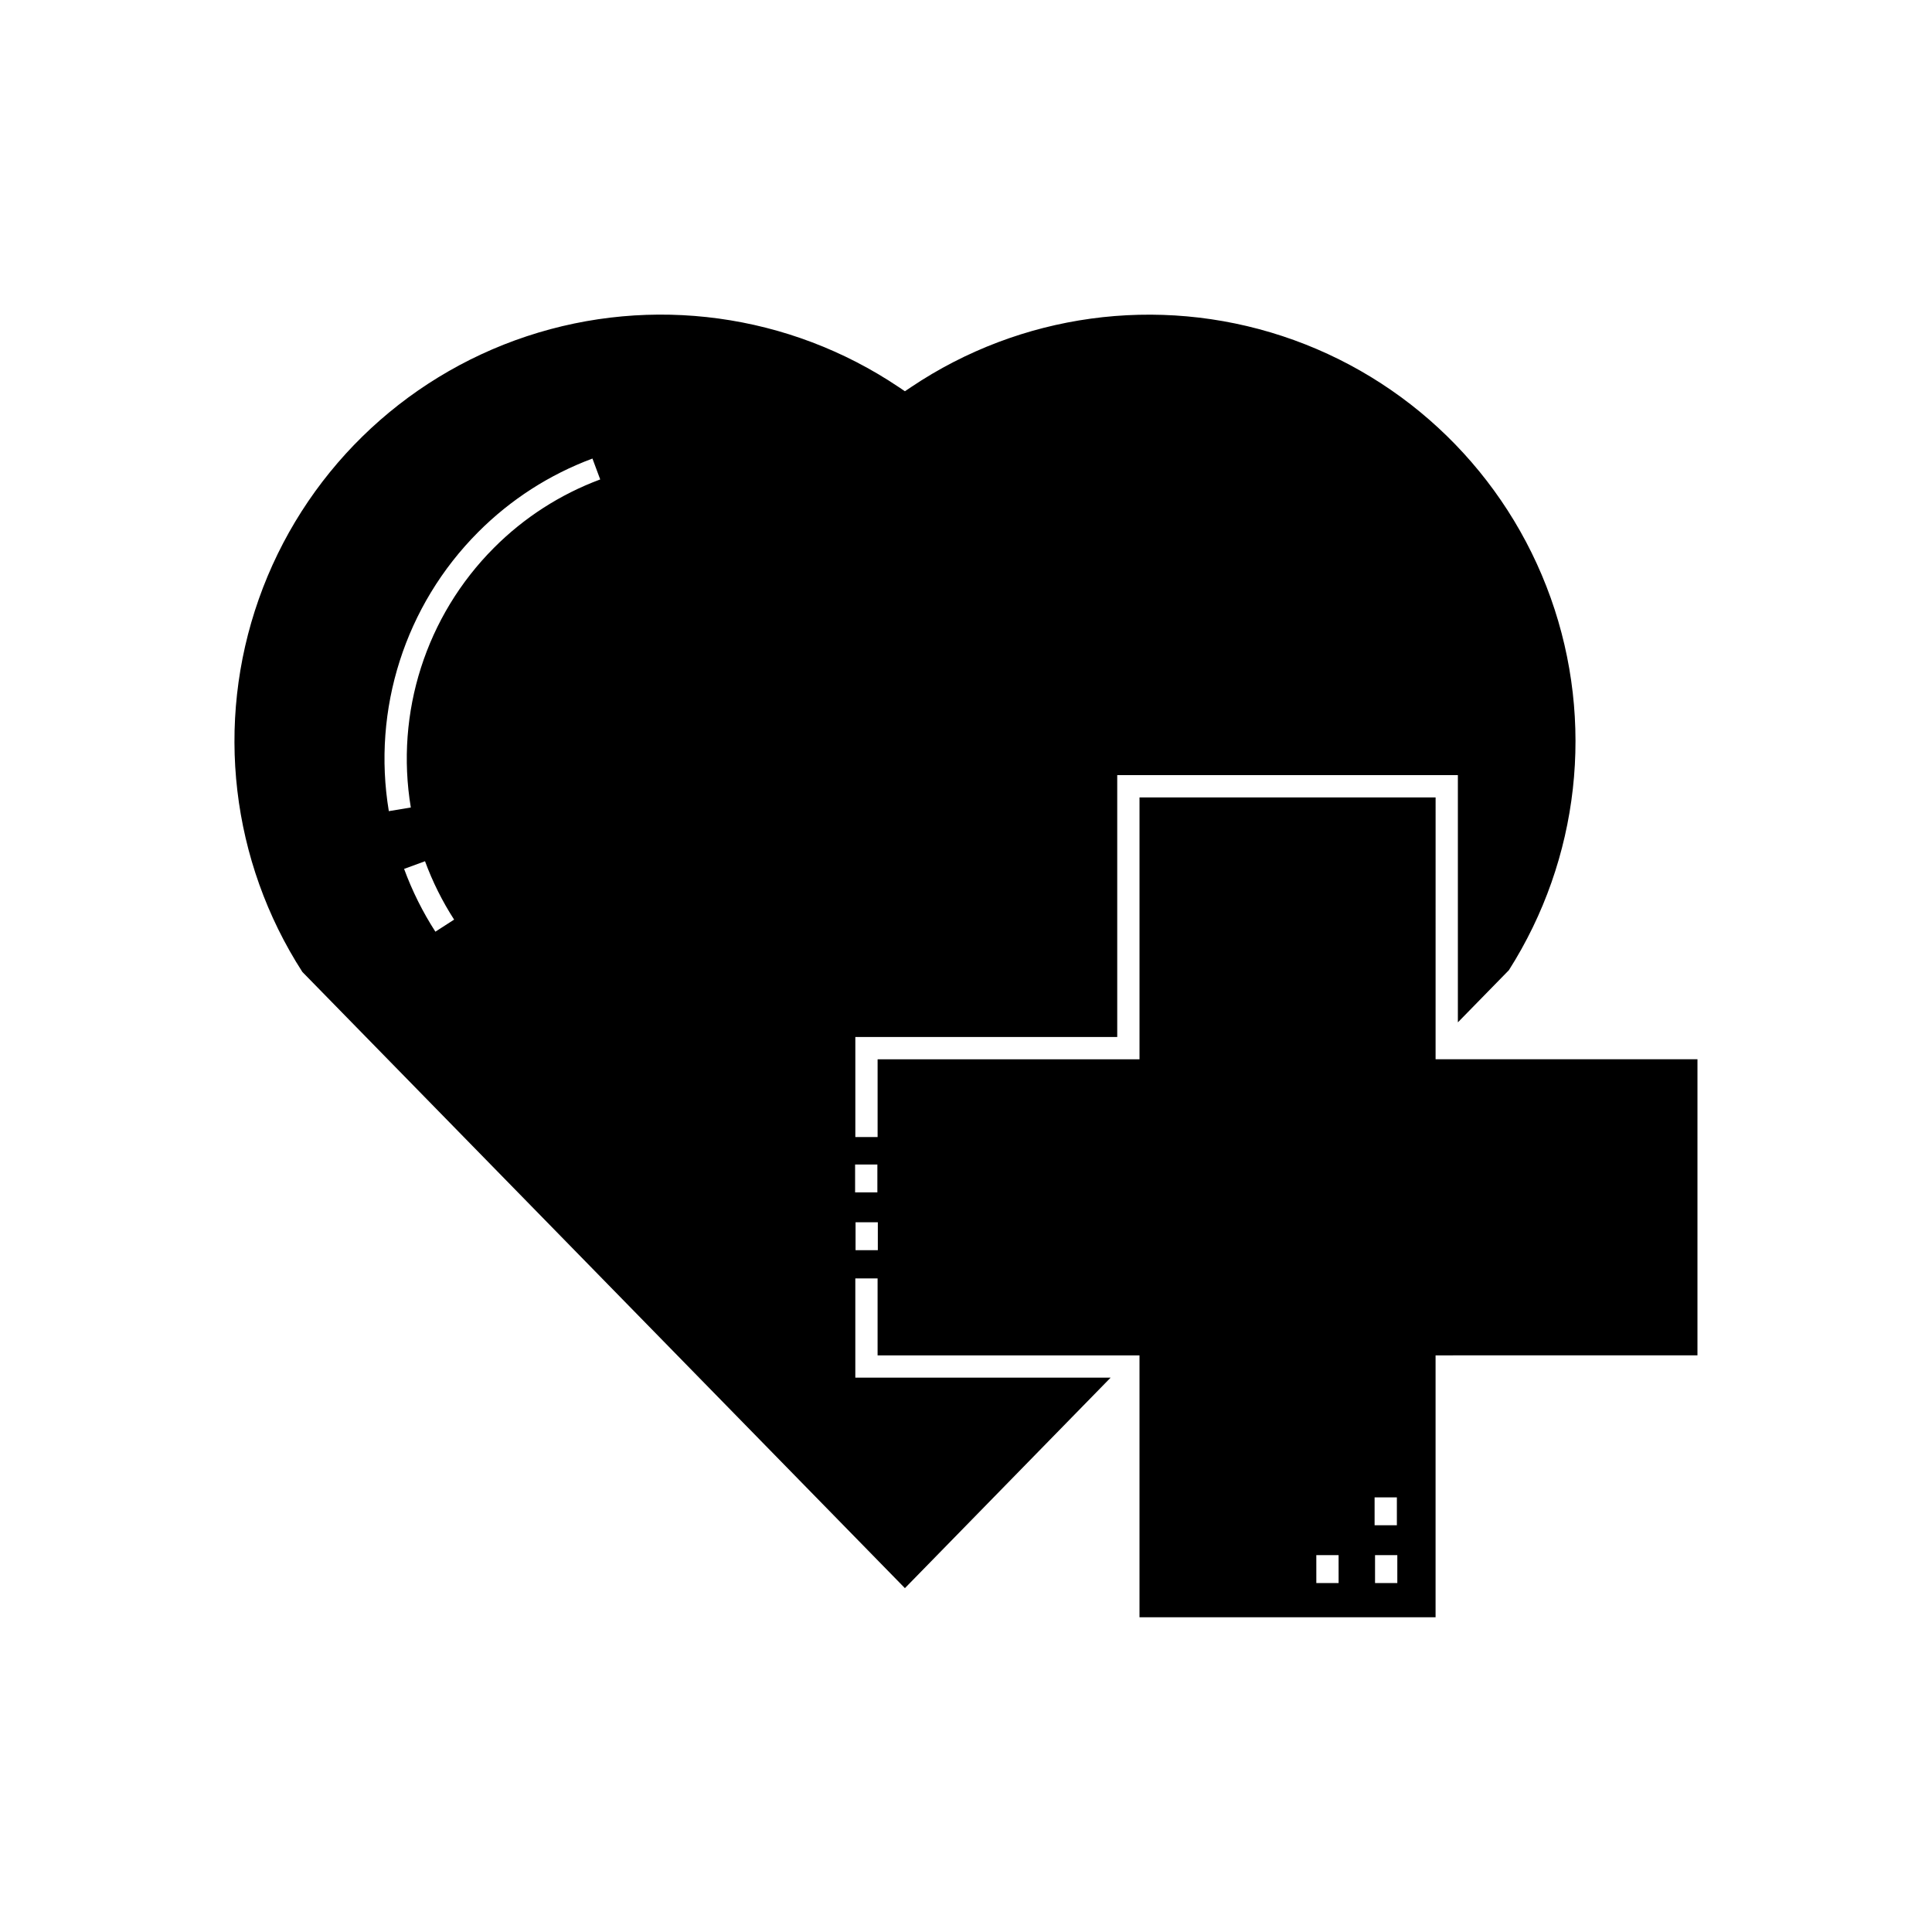 <?xml version="1.0" encoding="UTF-8"?>
<!-- Uploaded to: ICON Repo, www.iconrepo.com, Generator: ICON Repo Mixer Tools -->
<svg fill="#000000" width="800px" height="800px" version="1.1" viewBox="144 144 512 512" xmlns="http://www.w3.org/2000/svg">
 <path d="m524.45 355.32h-78.469v69.402h-69.406v20.605h-5.902v-26.512h69.406v-69.402h90.273v65.523l13.516-13.824c18.715-29.43 22.801-65.848 11.074-98.691-11.73-32.844-37.965-58.438-71.086-69.352-33.125-10.914-69.434-5.93-98.391 13.508l-1.648 1.109-1.648-1.109c-29.008-19.484-65.395-24.457-98.566-13.465-33.168 10.992-59.391 36.707-71.02 69.656-11.633 32.953-7.371 69.43 11.551 98.809l159.68 163.3 54.52-55.789-67.664 0.004v-26.305h5.902v20.398h69.406v69.402h78.465v-69.402l69.402-0.008 0.004-78.469-69.402 0.008zm-265.07 35.586v-0.004c-3.367-5.223-6.148-10.805-8.289-16.637l5.543-2.031c1.992 5.426 4.578 10.613 7.711 15.473zm15.504-101.71c-17.992 18.047-26.188 43.656-22.012 68.797l-5.828 0.969c-4.484-27.02 4.324-54.547 23.668-73.941 8.57-8.609 18.906-15.262 30.293-19.5l2.059 5.535c-10.594 3.941-20.207 10.129-28.18 18.141zm95.727 170.8v-7.394h5.902v7.394zm6.023 15.312h-5.902v-7.394h5.902zm122.11 88.215h-5.902l-0.004-7.394h5.902zm9.539-22.707h5.902v7.394h-5.902zm6.019 22.707h-5.902v-7.394h5.902z"/>
</svg>